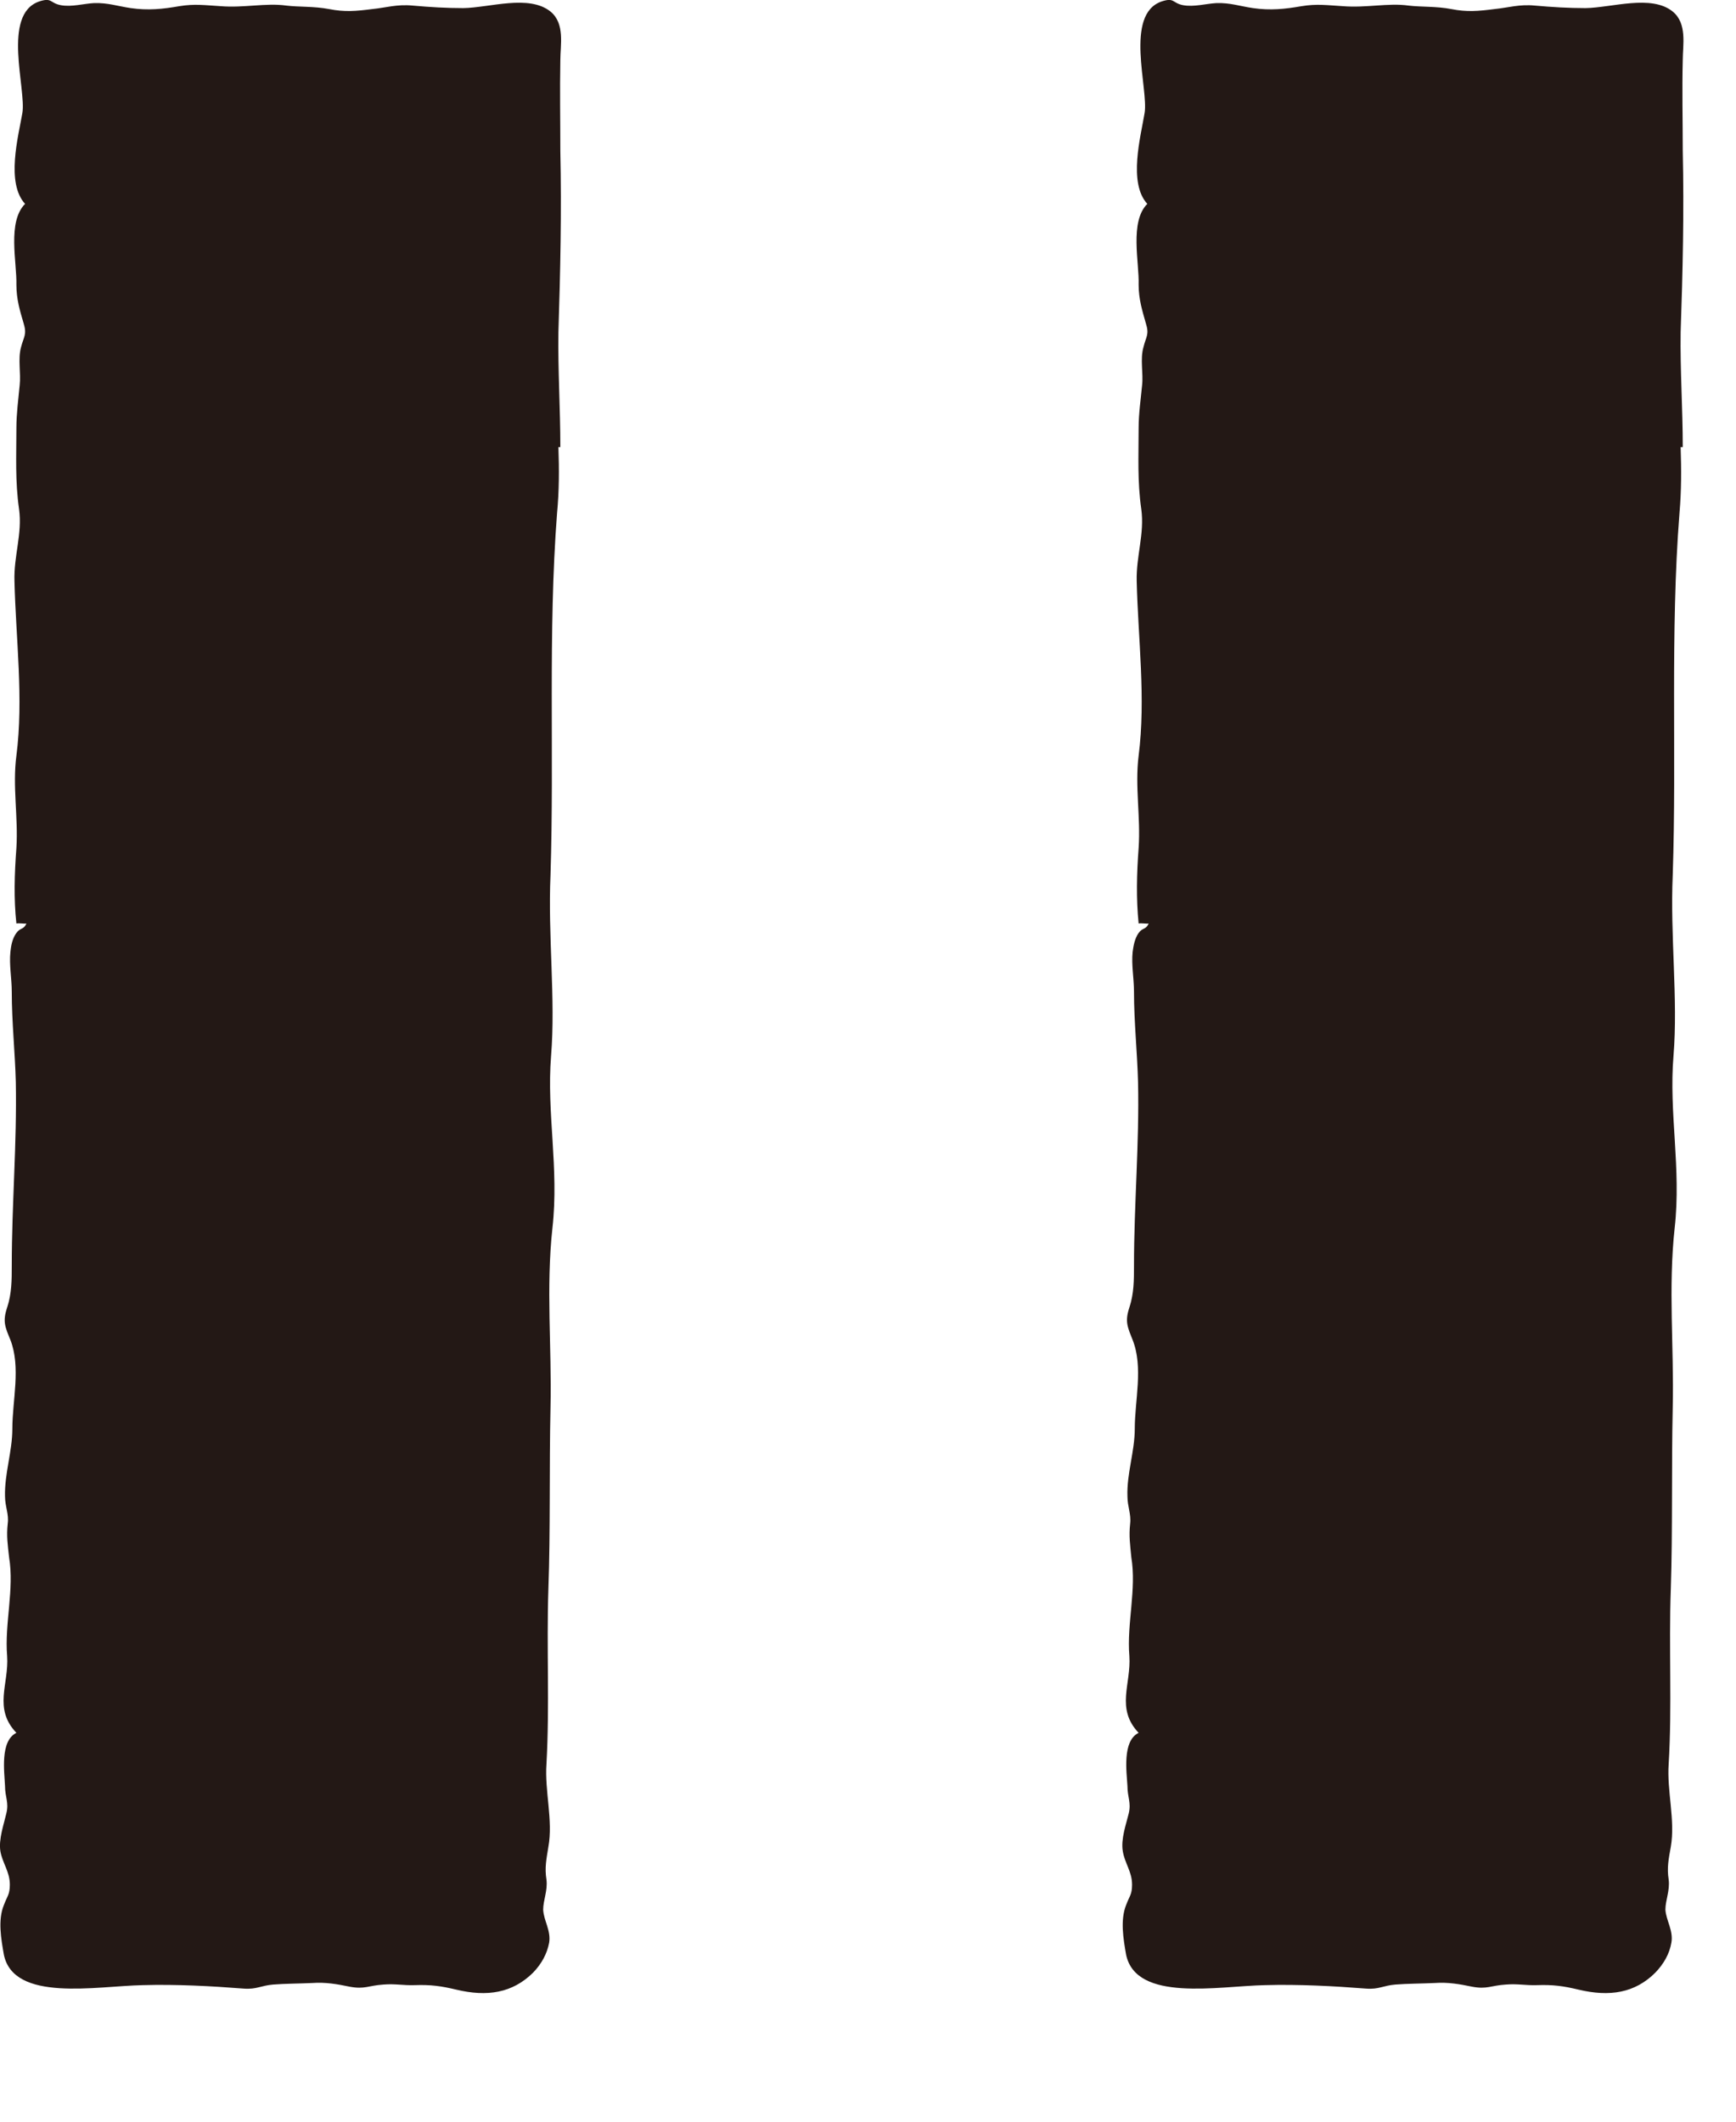 <svg width="9" height="11" viewBox="0 0 9 11" fill="none" xmlns="http://www.w3.org/2000/svg">
<g id="Group 79">
<path id="Vector" fill-rule="evenodd" clip-rule="evenodd" d="M2.905 2.318C2.905 2.118 2.892 1.919 2.895 1.722C2.905 1.409 2.912 1.096 2.905 0.783C2.905 0.625 2.902 0.469 2.905 0.311C2.905 0.234 2.93 0.122 2.854 0.06C2.743 -0.03 2.537 0.04 2.402 0.042C2.312 0.042 2.23 0.037 2.14 0.029C2.057 0.021 2.002 0.04 1.93 0.047C1.847 0.058 1.785 0.063 1.706 0.047C1.626 0.032 1.55 0.037 1.485 0.029C1.378 0.014 1.264 0.042 1.144 0.032C1.061 0.027 1.009 0.019 0.93 0.032C0.844 0.047 0.768 0.055 0.678 0.042C0.609 0.032 0.561 0.014 0.488 0.016C0.433 0.019 0.371 0.037 0.316 0.027C0.257 0.016 0.271 -0.015 0.202 0.008C0.009 0.076 0.137 0.462 0.116 0.586C0.095 0.707 0.03 0.948 0.13 1.057C0.037 1.15 0.088 1.362 0.085 1.476C0.085 1.549 0.102 1.608 0.123 1.678C0.14 1.735 0.123 1.746 0.109 1.8C0.092 1.862 0.109 1.935 0.102 1.997C0.095 2.072 0.085 2.144 0.085 2.219C0.085 2.364 0.078 2.496 0.099 2.641C0.116 2.768 0.071 2.882 0.075 3.012C0.082 3.309 0.123 3.623 0.085 3.918C0.064 4.078 0.095 4.234 0.085 4.397C0.075 4.529 0.071 4.661 0.085 4.788C0.099 4.785 0.123 4.79 0.137 4.788C0.123 4.821 0.106 4.808 0.085 4.837C0.064 4.865 0.057 4.904 0.054 4.935C0.047 5.003 0.061 5.072 0.061 5.142C0.061 5.298 0.078 5.456 0.082 5.611C0.088 5.927 0.061 6.245 0.061 6.561C0.061 6.636 0.061 6.706 0.037 6.779C0.013 6.851 0.026 6.879 0.054 6.947C0.109 7.089 0.064 7.26 0.064 7.408C0.064 7.524 0.023 7.641 0.026 7.757C0.026 7.811 0.047 7.85 0.04 7.9C0.033 7.964 0.04 8.008 0.047 8.073C0.075 8.241 0.023 8.417 0.037 8.586C0.047 8.731 -0.036 8.857 0.085 8.984C-0.001 9.026 0.023 9.189 0.026 9.259C0.026 9.318 0.047 9.344 0.033 9.401C0.02 9.458 -0.008 9.536 0.002 9.598C0.013 9.66 0.051 9.704 0.051 9.771C0.051 9.823 0.037 9.831 0.02 9.877C-0.012 9.955 0.006 10.053 0.02 10.134C0.071 10.382 0.499 10.297 0.74 10.292C0.916 10.287 1.095 10.297 1.264 10.31C1.33 10.315 1.354 10.294 1.416 10.289C1.478 10.284 1.557 10.284 1.619 10.281C1.688 10.276 1.75 10.287 1.812 10.3C1.892 10.315 1.909 10.294 1.988 10.289C2.05 10.284 2.088 10.294 2.15 10.292C2.233 10.289 2.288 10.297 2.364 10.315C2.526 10.354 2.657 10.333 2.764 10.227C2.809 10.18 2.836 10.129 2.847 10.072C2.857 10.009 2.819 9.958 2.816 9.901C2.816 9.852 2.84 9.802 2.833 9.745C2.823 9.683 2.833 9.637 2.843 9.575C2.868 9.437 2.823 9.285 2.833 9.145C2.85 8.844 2.833 8.542 2.843 8.239C2.854 7.936 2.847 7.61 2.854 7.296C2.861 6.983 2.83 6.678 2.864 6.367C2.899 6.056 2.833 5.769 2.857 5.474C2.881 5.179 2.84 4.85 2.854 4.537C2.874 3.91 2.84 3.286 2.888 2.66C2.899 2.546 2.899 2.432 2.895 2.318H2.905Z" fill="#231815"/>
<path id="Vector_2" fill-rule="evenodd" clip-rule="evenodd" d="M8.724 2.318C8.724 2.118 8.71 1.919 8.713 1.722C8.724 1.409 8.731 1.096 8.724 0.783C8.724 0.625 8.72 0.469 8.724 0.311C8.724 0.234 8.748 0.122 8.672 0.06C8.562 -0.03 8.355 0.04 8.22 0.042C8.131 0.042 8.048 0.037 7.958 0.029C7.876 0.021 7.82 0.04 7.748 0.047C7.665 0.058 7.603 0.063 7.524 0.047C7.445 0.032 7.369 0.037 7.303 0.029C7.196 0.014 7.083 0.042 6.962 0.032C6.879 0.027 6.827 0.019 6.748 0.032C6.662 0.047 6.586 0.055 6.496 0.042C6.427 0.032 6.379 0.014 6.307 0.016C6.252 0.019 6.19 0.037 6.134 0.027C6.076 0.016 6.09 -0.015 6.021 0.008C5.828 0.076 5.955 0.462 5.934 0.586C5.914 0.707 5.848 0.948 5.948 1.057C5.855 1.15 5.907 1.362 5.903 1.476C5.903 1.549 5.921 1.608 5.941 1.678C5.959 1.735 5.941 1.746 5.928 1.8C5.91 1.862 5.928 1.935 5.921 1.997C5.914 2.072 5.903 2.144 5.903 2.219C5.903 2.364 5.896 2.496 5.917 2.641C5.934 2.768 5.89 2.882 5.893 3.012C5.9 3.309 5.941 3.623 5.903 3.918C5.883 4.078 5.914 4.234 5.903 4.397C5.893 4.529 5.89 4.661 5.903 4.788C5.917 4.785 5.941 4.79 5.955 4.788C5.941 4.821 5.924 4.808 5.903 4.837C5.883 4.865 5.876 4.904 5.872 4.935C5.865 5.003 5.879 5.072 5.879 5.142C5.879 5.298 5.896 5.456 5.9 5.611C5.907 5.927 5.879 6.245 5.879 6.561C5.879 6.636 5.879 6.706 5.855 6.779C5.831 6.851 5.845 6.879 5.872 6.947C5.928 7.089 5.883 7.26 5.883 7.408C5.883 7.524 5.841 7.641 5.845 7.757C5.845 7.811 5.865 7.85 5.859 7.9C5.852 7.964 5.859 8.008 5.865 8.073C5.893 8.241 5.841 8.417 5.855 8.586C5.865 8.731 5.783 8.857 5.903 8.984C5.817 9.026 5.841 9.189 5.845 9.259C5.845 9.318 5.865 9.344 5.852 9.401C5.838 9.458 5.81 9.536 5.821 9.598C5.831 9.66 5.869 9.704 5.869 9.771C5.869 9.823 5.855 9.831 5.838 9.877C5.807 9.955 5.824 10.053 5.838 10.134C5.89 10.382 6.317 10.297 6.558 10.292C6.734 10.287 6.914 10.297 7.083 10.31C7.148 10.315 7.172 10.294 7.234 10.289C7.296 10.284 7.376 10.284 7.438 10.281C7.507 10.276 7.569 10.287 7.631 10.3C7.71 10.315 7.727 10.294 7.807 10.289C7.869 10.284 7.907 10.294 7.969 10.292C8.051 10.289 8.107 10.297 8.182 10.315C8.345 10.354 8.476 10.333 8.582 10.227C8.627 10.18 8.655 10.129 8.665 10.072C8.676 10.009 8.638 9.958 8.634 9.901C8.634 9.852 8.658 9.802 8.651 9.745C8.641 9.683 8.651 9.637 8.662 9.575C8.686 9.437 8.641 9.285 8.651 9.145C8.669 8.844 8.651 8.542 8.662 8.239C8.672 7.936 8.665 7.61 8.672 7.296C8.679 6.983 8.648 6.678 8.682 6.367C8.717 6.056 8.651 5.769 8.676 5.474C8.7 5.179 8.658 4.85 8.672 4.537C8.693 3.91 8.658 3.286 8.707 2.66C8.717 2.546 8.717 2.432 8.713 2.318H8.724Z" fill="#231815"/>
</g>
</svg>
